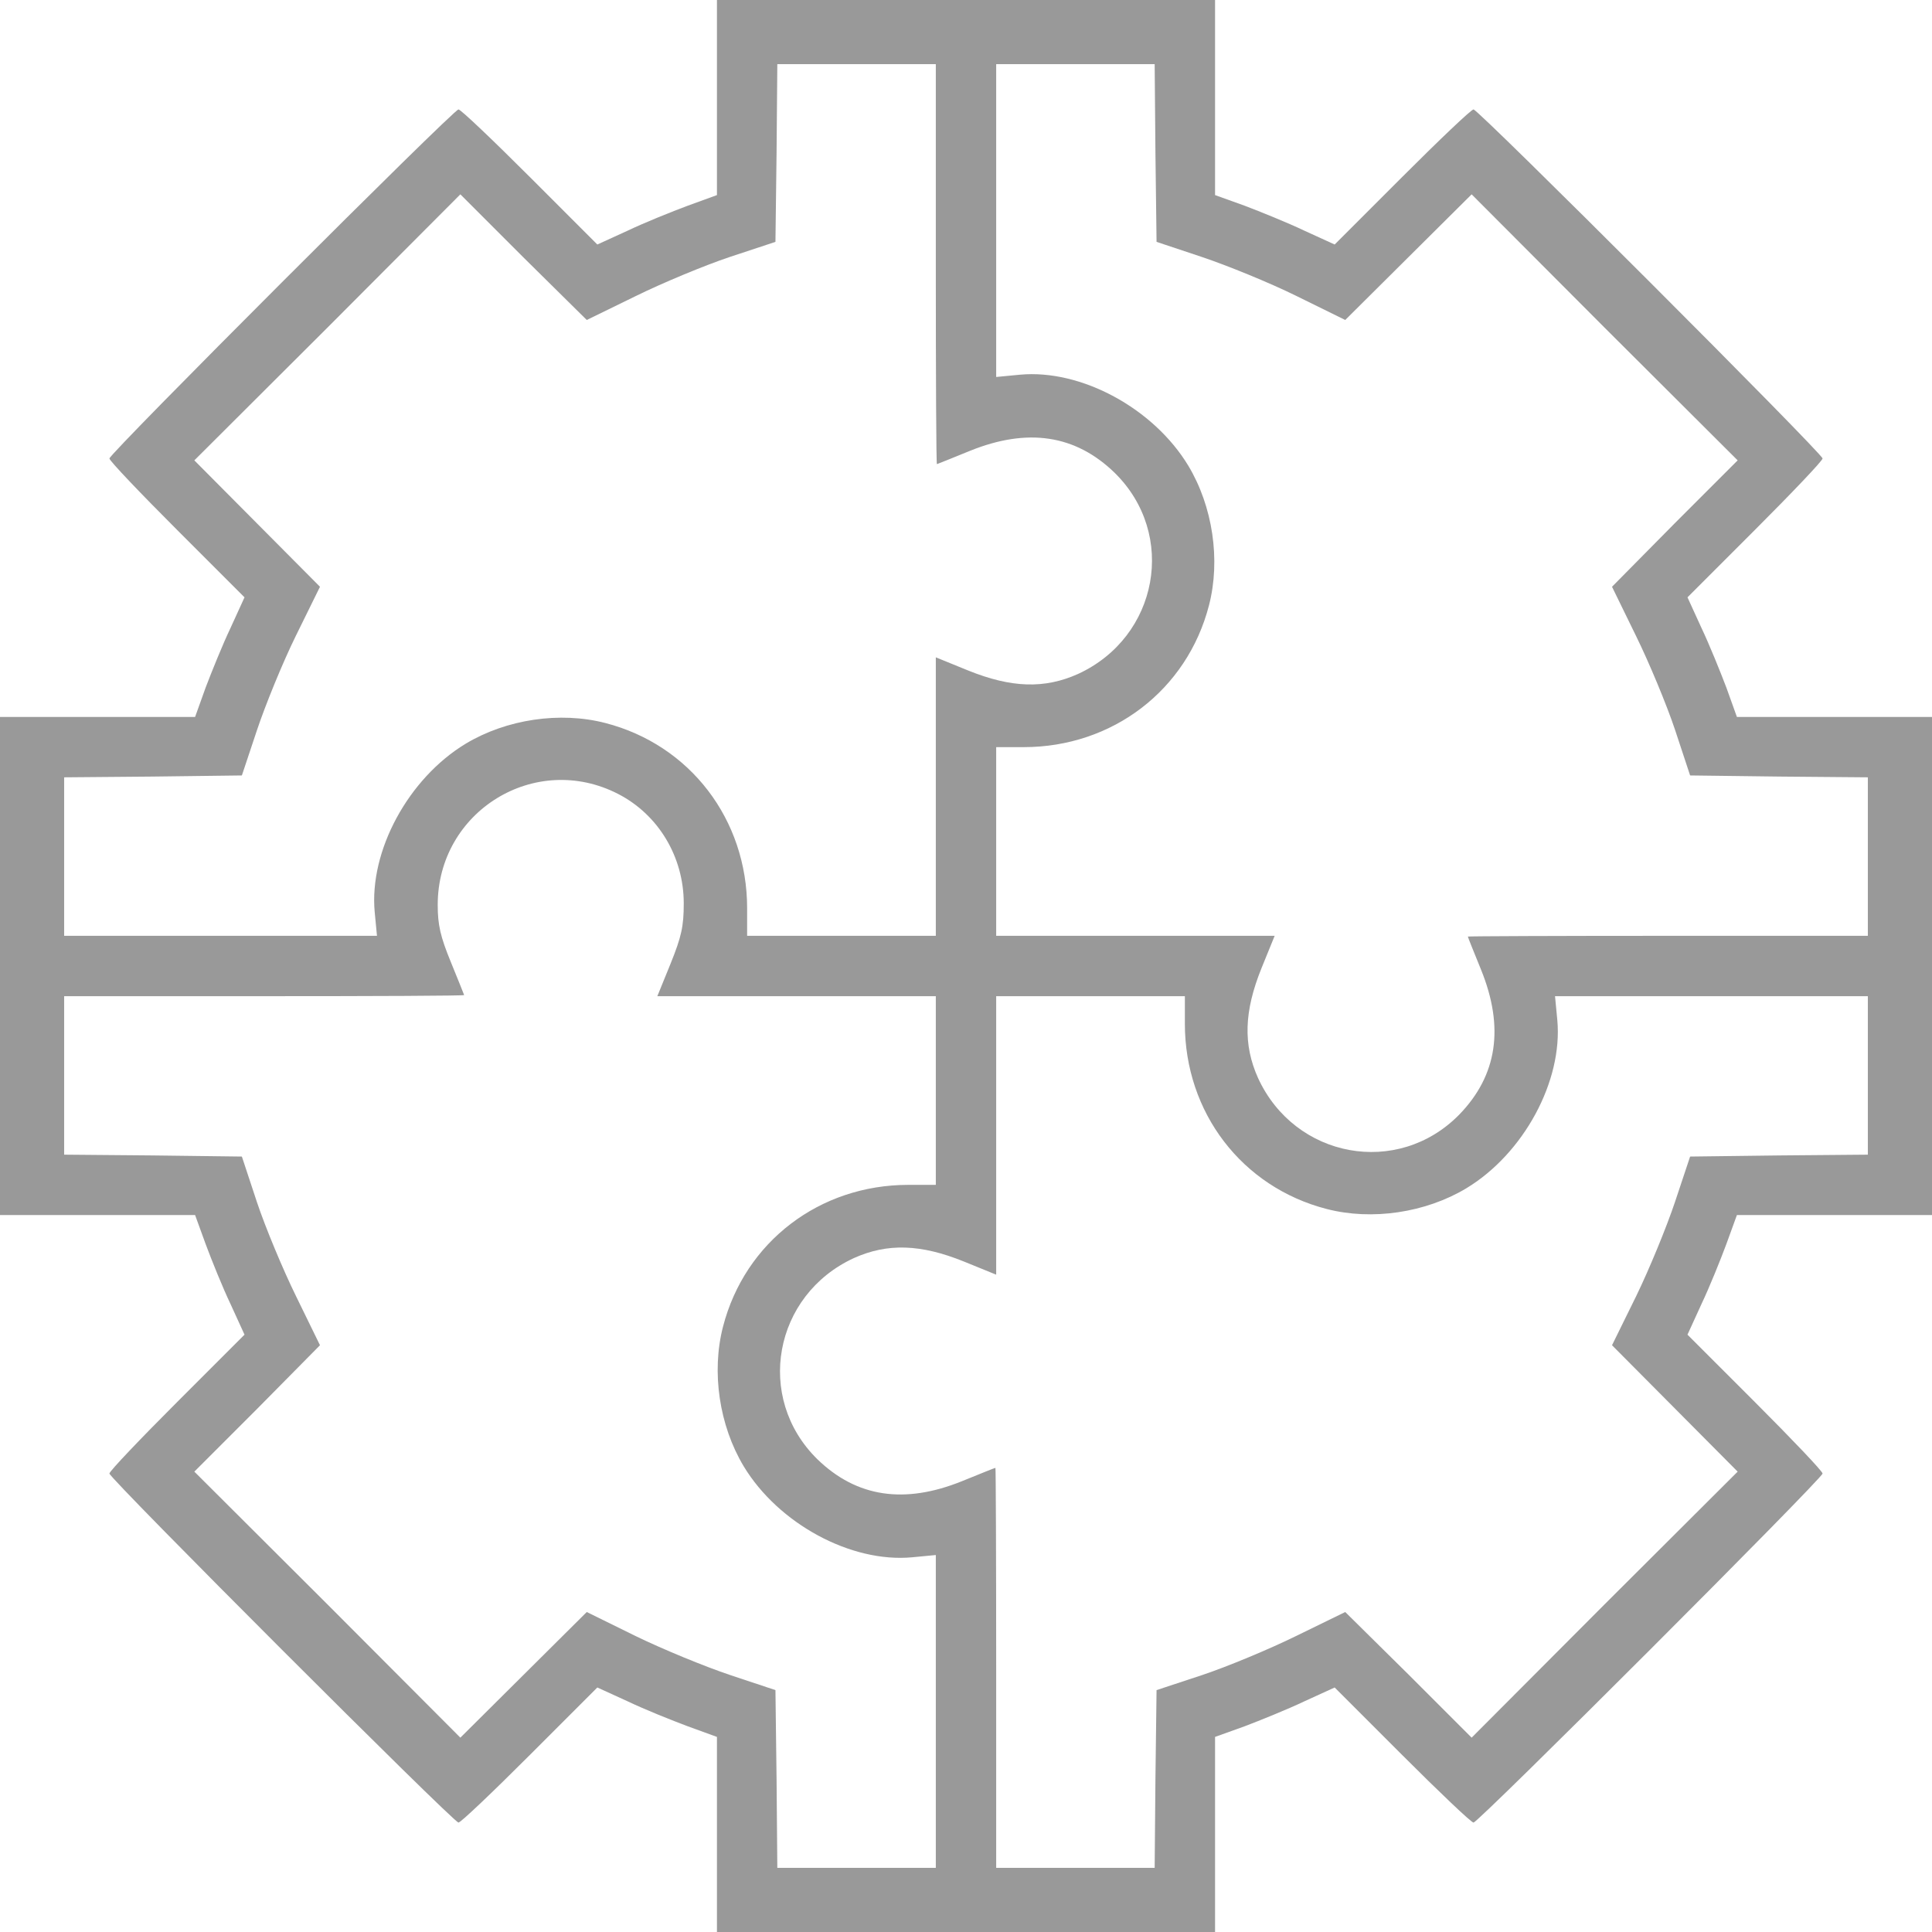 <?xml version="1.0" encoding="UTF-8"?> <svg xmlns="http://www.w3.org/2000/svg" width="141" height="141" viewBox="0 0 141 141" fill="none"><path d="M52.324 7.133V14.238L50.204 15.009C49.02 15.449 47.037 16.248 45.825 16.826L43.594 17.845L38.665 12.916C35.966 10.217 33.625 7.986 33.46 7.986C33.102 7.986 7.986 33.102 7.986 33.46C7.986 33.625 10.217 35.966 12.916 38.665L17.845 43.594L16.826 45.825C16.248 47.037 15.449 49.02 15.009 50.176L14.238 52.324H7.133H0V70.5V88.676H7.133H14.238L15.009 90.796C15.449 91.981 16.248 93.963 16.826 95.175L17.845 97.406L12.916 102.335C10.217 105.034 7.986 107.375 7.986 107.54C7.986 107.898 33.102 133.014 33.46 133.014C33.625 133.014 35.966 130.783 38.665 128.084L43.594 123.155L45.825 124.174C47.037 124.752 49.02 125.551 50.204 125.991L52.324 126.762V133.867V141H70.5H88.676V133.867V126.762L90.824 125.991C91.981 125.551 93.963 124.752 95.175 124.174L97.406 123.155L102.335 128.084C105.034 130.783 107.375 133.014 107.54 133.014C107.898 133.014 133.014 107.898 133.014 107.54C133.014 107.375 130.783 105.034 128.084 102.335L123.155 97.406L124.174 95.175C124.752 93.963 125.551 91.981 125.991 90.796L126.762 88.676H133.867H141V70.5V52.324H133.867H126.762L125.991 50.176C125.551 49.02 124.752 47.037 124.174 45.825L123.155 43.594L128.084 38.665C130.783 35.966 133.014 33.625 133.014 33.46C133.014 33.102 107.898 7.986 107.54 7.986C107.375 7.986 105.034 10.217 102.335 12.916L97.406 17.845L95.175 16.826C93.963 16.248 91.981 15.449 90.824 15.009L88.676 14.238V7.133V0H70.5H52.324V7.133ZM68.297 19.277C68.297 27.291 68.324 33.873 68.379 33.873C68.407 33.873 69.481 33.432 70.775 32.909C74.989 31.202 78.486 31.725 81.35 34.506C85.922 38.995 84.545 46.486 78.679 49.185C76.228 50.286 73.805 50.204 70.665 48.937L68.297 47.973V58.135V68.297H61.412H54.527V66.287C54.527 59.815 50.369 54.362 44.173 52.765C40.868 51.911 36.957 52.489 33.983 54.279C29.797 56.813 26.933 62.101 27.346 66.562L27.512 68.297H16.11H4.682V62.514V56.73L11.153 56.675L17.652 56.593L18.754 53.288C19.36 51.471 20.627 48.359 21.591 46.403L23.353 42.823L18.754 38.197L14.183 33.598L23.904 23.904L33.598 14.183L38.197 18.782L42.823 23.353L46.376 21.618C48.331 20.654 51.443 19.36 53.261 18.754L56.593 17.652L56.675 11.153L56.73 4.682H62.514H68.297V19.277ZM84.325 11.153L84.407 17.652L87.712 18.754C89.529 19.36 92.641 20.627 94.597 21.591L98.177 23.353L102.803 18.754L107.402 14.183L117.096 23.904L126.817 33.598L122.218 38.197L117.647 42.823L119.382 46.376C120.346 48.331 121.64 51.443 122.246 53.261L123.347 56.593L129.847 56.675L136.318 56.73V62.514V68.297H121.723C113.709 68.297 107.127 68.324 107.127 68.352C107.127 68.407 107.568 69.481 108.091 70.775C109.798 74.989 109.275 78.486 106.494 81.35C102.005 85.922 94.514 84.545 91.815 78.679C90.714 76.228 90.796 73.805 92.063 70.665L93.027 68.297H82.865H72.703V61.412V54.527H74.713C81.185 54.527 86.638 50.369 88.235 44.173C89.089 40.868 88.511 36.957 86.721 33.983C84.187 29.797 78.899 26.933 74.438 27.346L72.703 27.512V16.11V4.682H78.486H84.269L84.325 11.153ZM45.109 57.942C48.056 59.457 49.901 62.541 49.901 65.928C49.901 67.608 49.736 68.352 48.937 70.335L47.973 72.703H58.135H68.297V79.588V86.473H66.287C59.815 86.473 54.362 90.631 52.765 96.827C51.911 100.132 52.489 104.043 54.279 107.017C56.813 111.203 62.101 114.067 66.562 113.654L68.297 113.488V124.89V136.318H62.514H56.73L56.675 129.847L56.593 123.347L53.288 122.246C51.471 121.64 48.386 120.373 46.403 119.409L42.823 117.647L38.197 122.246L33.598 126.817L23.904 117.096L14.183 107.402L18.782 102.803L23.353 98.177L21.618 94.624C20.654 92.669 19.36 89.557 18.754 87.74L17.652 84.407L11.153 84.325L4.682 84.269V78.486V72.703H19.277C27.319 72.703 33.873 72.676 33.873 72.621C33.873 72.593 33.432 71.519 32.909 70.225C32.138 68.352 31.945 67.498 31.945 66.039C31.945 59.209 39.05 54.83 45.109 57.942ZM86.473 74.713C86.473 81.185 90.631 86.638 96.827 88.235C100.132 89.089 104.043 88.51 107.017 86.721C111.203 84.187 114.067 78.899 113.654 74.438L113.488 72.703H124.89H136.318V78.486V84.269L129.847 84.325L123.347 84.407L122.246 87.712C121.64 89.529 120.373 92.614 119.409 94.597L117.647 98.177L122.246 102.803L126.817 107.402L117.096 117.096L107.402 126.817L102.803 122.218L98.177 117.647L94.624 119.382C92.669 120.346 89.557 121.64 87.74 122.246L84.407 123.347L84.325 129.847L84.269 136.318H78.486H72.703V121.723C72.703 113.681 72.676 107.127 72.648 107.127C72.593 107.127 71.519 107.568 70.225 108.091C66.011 109.798 62.514 109.275 59.65 106.494C55.078 102.005 56.455 94.514 62.321 91.815C64.772 90.714 67.195 90.796 70.335 92.063L72.703 93.027V82.865V72.703H79.588H86.473V74.713Z" fill="black" fill-opacity="0.4"></path></svg> 